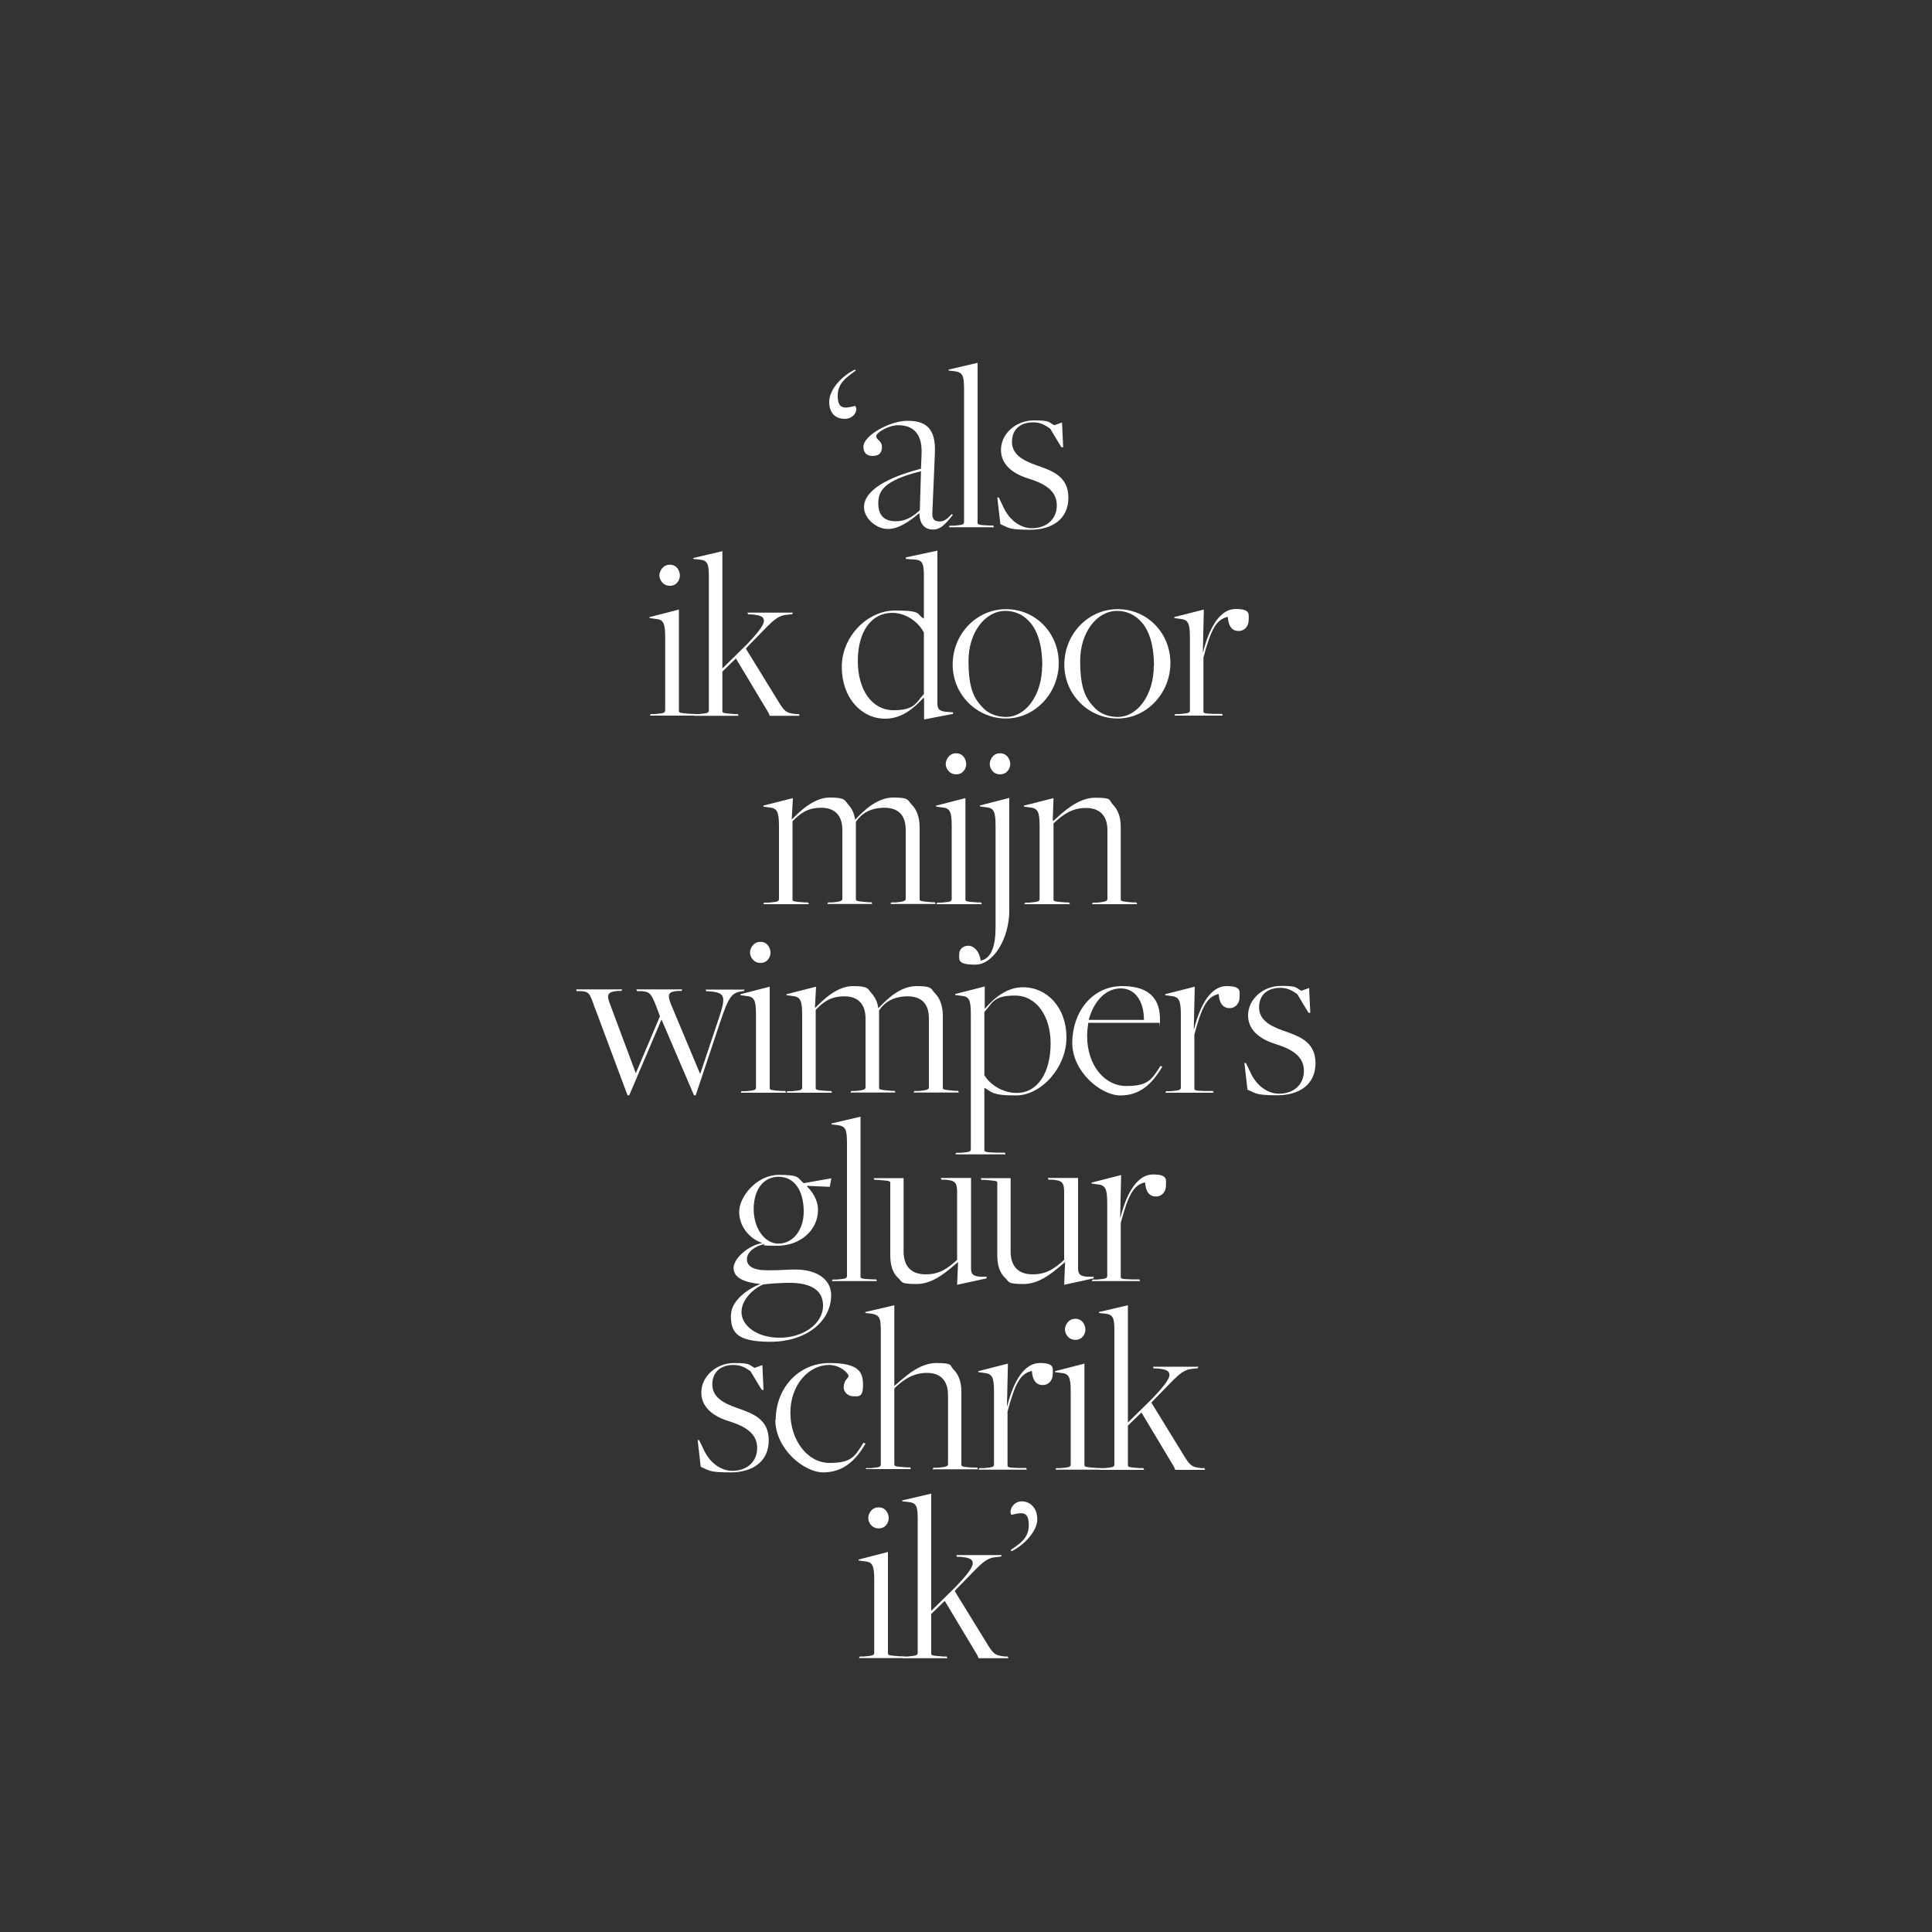 <?xml version="1.0" encoding="UTF-8"?>
<svg id="Laag_1" xmlns="http://www.w3.org/2000/svg" version="1.1" viewBox="0 0 1000 1000">
  <rect x="0" y="0" width="1000" height="1000" fill="#333333" stroke="none"/>
  <!-- Generator: Adobe Illustrator 29.3.0, SVG Export Plug-In . SVG Version: 2.1.0 Build 146)  -->
  <defs>
    <style>
      .st0 {
        fill: #fff;
      }
    </style>
  </defs>
  <path class="st0" d="M429.2,208c0-6.7,7-13.7,13.3-16.7l.5.4c-3.3,2.8-9.4,5.7-9.4,13s3.4,6.8,9,5.4c1.8,2-.5,6.7-5.3,6.7s-8.1-2.9-8.1-8.8Z"/>
  <path class="st0" d="M475.8,265.9v-.3c-5.2,4.4-10.7,8.2-16.3,8.2s-12.3-5.2-12.3-11.4,6.8-13.9,29.5-19.8l.3-7.5c.6-12.8-6.6-15-12-15s-11.5,3.9-11.5,5.7,3,2.3,3,5.6-1.9,4.6-4.8,4.6-4.8-1.5-4.8-4.8c0-5.8,13.7-13.4,22.8-13.4s14.8,3.5,14.2,16.7l-1.3,30.6c-.3,4,1.4,4.8,3.9,4.8s4.2-1.8,6.1-3.8l.6.4c-2.4,2.7-5.4,7.6-10.2,7.6s-7-3.4-7.1-8.1ZM476.1,264.1l.6-20.2c-19.7,4.9-22.1,10.5-22.1,16.7s3.2,9.2,9,9.2,9.4-2.9,12.5-5.7Z"/>
  <path class="st0" d="M491.6,272.1h2.1c3.9-.4,5.3-.4,5.3-1.9v-68.1c0-7.8-.6-9.4-5.2-10l-2.8-.3v-.5c.1,0,15-3.5,15-3.5v82.7c0,1,.5,1.3,6.3,1.5h1.8c0,.1.4.9.4.9h-23.3l.3-.8Z"/>
  <path class="st0" d="M517.8,271.4l-1.6-13.9h.8l2.7,5.7c3.4,6.8,9.2,10.2,14.4,10.2,7.7,0,12.9-4.8,12.9-11.8s-5.2-11-14.7-13.9c-6.4-2-14.2-6.2-14.2-14.8s8-15.3,16.9-15.3,7.5.9,10.7,2.5l4-1.4.6,12.8h-.9c0,.1-5.8-9.6-5.8-9.6-2-1.4-4.6-3.3-8.7-3.3-7,0-11.1,3.8-11.1,10.1s5.2,9.5,12.6,12.1c8,2.8,16.6,5.6,16.6,16.8s-8.6,16.6-19.7,16.6-10.9-.9-15.5-2.9Z"/>
  <path class="st0" d="M336.7,369.6h2.3c3.9-.4,5.3-.4,5.3-1.9v-37.7c0-7.6-.9-9.4-5.2-9.7l-2.9-.4v-.5c.1,0,15.2-3.9,15.2-3.9v52.5c0,1,.8,1.1,6.3,1.5h1.8c0,.1.4.9.4.9h-23.5l.4-.8ZM341.3,297.9c0-2.1,1.6-5.6,5.4-5.6s5.2,3.4,5.2,5.6-1.5,5.3-5.2,5.3-5.4-3.3-5.4-5.3Z"/>
  <path class="st0" d="M359.6,369.6h2.1c3.8-.4,5.2-.4,5.2-1.9v-69.1c0-6.8-.6-8.6-5.1-9l-2.9-.3v-.5c.1,0,15-3.5,15-3.5v60.7l12.8-12.6c4.4-4.6,8.7-9.6,8.7-12s-2.1-3-6.6-3.4h-1.6c0-.1-.3-.9-.3-.9h23.5l-.4.8-2.8.3c-5.8.5-8.6,4.8-18.7,14.9,0,0-2.5,2.5-2.4,2.7l16.3,26.5c3.5,5.8,4.3,6.8,9.7,7.3h1.4c0,.1.4.9.4.9h-15.5l-.6-1.5-16.9-28.2-7,6.8v20.5c0,1,.8,1.1,6.2,1.5h1.8c0,.1.4.9.4.9h-23.1l.4-.8Z"/>
  <path class="st0" d="M478.2,298.3c0-6.6-.6-8.5-5.1-8.7l-4.2-.3v-.8c.1,0,16.3-3.5,16.3-3.5v78.8c0,2.8.5,4.2,4.3,4.6l3.8.3v.8c-.1,0-15,2.9-15,2.9v-11c-.1,0-.4-.1-.4-.1-5.2,5.6-11.4,10.7-19.7,10.7-12.5,0-22.5-11-22.5-26.8s13.3-29.2,27.6-29.2,10.7,1.8,14.9,4.2v-21.7ZM478.2,359.1v-31.7c-2.9-5.6-9.4-10.2-16.4-10.2-10.9,0-17.8,9.9-17.8,24.9s7.3,25.5,18.5,25.5,11.6-4,15.8-8.5Z"/>
  <path class="st0" d="M493.1,344c0-15.8,12.3-28.7,27.6-28.7s27.3,12.3,27.3,27.9-12.3,28.7-27.3,28.7-27.6-12.3-27.6-27.9ZM539.5,344.6c0-9.6-2.1-18.3-7.1-23.3-3.2-3.3-7.3-5.1-12-5.1-10.6,0-19.1,11.3-19.1,25.8s2.8,19.6,7.8,24.7c2.8,2.8,7.1,4.4,11.6,4.4,10.4,0,18.7-11.6,18.7-26.5Z"/>
  <path class="st0" d="M550.9,344c0-15.8,12.3-28.7,27.6-28.7s27.3,12.3,27.3,27.9-12.3,28.7-27.3,28.7-27.6-12.3-27.6-27.9ZM597.3,344.6c0-9.6-2.1-18.3-7.1-23.3-3.2-3.3-7.3-5.1-12-5.1-10.6,0-19.1,11.3-19.1,25.8s2.8,19.6,7.8,24.7c2.8,2.8,7.1,4.4,11.6,4.4,10.4,0,18.7-11.6,18.7-26.5Z"/>
  <path class="st0" d="M608.3,369.6h2.3c3.9-.4,5.3-.4,5.3-1.9v-37.4c0-7.8-.9-9.6-5.2-10l-2.9-.4v-.5c.1,0,15.3-3.9,15.3-3.9l-.5,22.1h.1c3.4-13.4,9-22.4,16.9-22.4s6.7,2.9,6.7,5.8-1.9,5.6-5.2,5.6-5.3-2.4-5.6-7.3c-6.1,1.3-8.8,6.8-12.6,21v27.7c0,1-.1,1.4,5.4,1.5h4.2c0,.1.4.9.4.9h-25l.4-.8Z"/>
  <path class="st0" d="M395.6,467.2h2.3c3.9-.4,5.3-.4,5.3-1.9v-37.4c0-7.8-.9-9.6-5.2-10l-2.9-.4v-.5c.1,0,15.3-3.9,15.3-3.9l-.6,11h.1c4.2-4.2,11.3-11.3,19.6-11.3s7.6,1.5,9.7,3.8c1.6,1.8,3,4.4,3.4,7.6h.1c4.2-4.4,11.1-11.4,19.7-11.4s7.2,1.4,9.7,3.9c2.5,2.5,3.9,6.7,3.9,11.4v37.3c0,.8,0,1.1,6.3,1.6h1.6c0,.1.4.9.4.9h-23.4l.4-.8h2.3c4.4-.4,5.2-.9,5.2-1.9v-35.6c0-7.3-3.5-11.5-11-11.5s-12.1,3.2-14.7,7.2h-.1v40.1c0,.8,0,1.1,6.3,1.6h1.8c0,.1.4.9.4.9h-23.3l.4-.8h2.3c4.3-.4,5.1-.9,5.1-1.9v-35.6c0-7.3-3.7-11.5-10.9-11.5s-10.9,2.9-14.9,7v40.5c0,1,.8,1.1,6.4,1.5h1.6c0,.1.5.9.5.9h-23.6l.4-.8Z"/>
  <path class="st0" d="M485,467.2h2.3c3.9-.4,5.3-.4,5.3-1.9v-37.7c0-7.6-.9-9.4-5.2-9.7l-2.9-.4v-.5c.1,0,15.2-3.9,15.2-3.9v52.5c0,1,.8,1.1,6.3,1.5h1.8c0,.1.4.9.4.9h-23.5l.4-.8ZM489.5,395.5c0-2.1,1.6-5.6,5.4-5.6s5.2,3.4,5.2,5.6-1.5,5.3-5.2,5.3-5.4-3.3-5.4-5.3Z"/>
  <path class="st0" d="M496.5,493.7c0-2.5,2.1-4.2,4.7-4.2s5.7,2.5,6.4,7.7c5.6-1,7.7-7.8,7.7-17.1v-52.6c0-7.6-.9-9.4-5.2-9.7l-2.9-.4v-.5c.1,0,15.2-3.9,15.2-3.9v58.4c0,14-8,27.9-17.6,27.9s-8.3-2.7-8.3-5.7ZM512.3,395.5c0-2.1,1.5-5.6,5.3-5.6s5.3,3.4,5.3,5.6-1.6,5.3-5.3,5.3-5.3-3.3-5.3-5.3Z"/>
  <path class="st0" d="M530.5,467.2h2.3c3.9-.4,5.3-.4,5.3-1.9v-37.4c0-7.8-.9-9.6-5.2-10l-2.9-.4v-.5c.1,0,15.3-3.9,15.3-3.9l-.4,11.4.3.4c4.7-4.2,12.6-12,21.6-12s7,1.1,9.1,3.4c2.7,2.8,4.2,6.3,4.2,11.9v37.3c0,.8,0,1.1,6.2,1.6h1.9c0,.1.4.9.4.9h-23.4l.4-.8h2.3c4.4-.4,5.3-.9,5.3-1.9v-35.6c0-7.5-4-11.5-11.1-11.5s-11.9,3.3-16.8,8v39.4c0,1,.8,1.1,6.4,1.5h1.6c0,.1.5.9.5.9h-23.6l.4-.8Z"/>
  <path class="st0" d="M307.8,521.5c-2.5-7.5-3-8.2-7.1-8.5h-2.3c0-.1-.1-.9-.1-.9h23.8l-.5.8h-1.9c-5.1.4-5.9,1.9-4,6.7l13.4,35.9,12.5-29.5-2-5.3c-2.7-6.8-3.4-7.3-7.5-7.7h-2.3c0-.1-.5-.9-.5-.9h23.8l-.3.8h-2.1c-4.9.4-5.3,1.9-3.5,6.7l15.2,36.3,9.5-28.3c3.9-11.8,3.8-13.8-4.8-14.5h-1.5c0-.1-.4-.9-.4-.9h20.2l-.4.8h-.5c-5.8.8-7.2,2.5-11.8,16.2l-12.6,37.7h-.9l-16.8-39.2-16.7,39.2h-.9l-16.9-45.3Z"/>
  <path class="st0" d="M383.7,564.8h2.3c3.9-.4,5.3-.4,5.3-1.9v-37.7c0-7.6-.9-9.4-5.2-9.7l-2.9-.4v-.5c.1,0,15.2-3.9,15.2-3.9v52.5c0,1,.8,1.1,6.3,1.5h1.8c0,.1.4.9.4.9h-23.5l.4-.8ZM388.2,493.1c0-2.1,1.6-5.6,5.4-5.6s5.2,3.4,5.2,5.6-1.5,5.3-5.2,5.3-5.4-3.3-5.4-5.3Z"/>
  <path class="st0" d="M407.6,564.8h2.3c3.9-.4,5.3-.4,5.3-1.9v-37.4c0-7.8-.9-9.6-5.2-10l-2.9-.4v-.5c.1,0,15.3-3.9,15.3-3.9l-.6,11h.1c4.2-4.2,11.3-11.3,19.6-11.3s7.6,1.5,9.7,3.8c1.6,1.8,3,4.4,3.4,7.6h.1c4.2-4.4,11.1-11.4,19.7-11.4s7.2,1.4,9.7,3.9c2.5,2.5,3.9,6.7,3.9,11.4v37.3c0,.8,0,1.1,6.3,1.6h1.6c0,.1.4.9.4.9h-23.4l.4-.8h2.3c4.4-.4,5.2-.9,5.2-1.9v-35.6c0-7.3-3.5-11.5-11-11.5s-12.1,3.2-14.7,7.2h-.1v40.1c0,.8,0,1.1,6.3,1.6h1.8c0,.1.4.9.4.9h-23.3l.4-.8h2.3c4.3-.4,5.1-.9,5.1-1.9v-35.6c0-7.3-3.7-11.5-10.9-11.5s-10.9,2.9-14.9,7v40.5c0,1,.8,1.1,6.4,1.5h1.6c0,.1.5.9.5.9h-23.6l.4-.8Z"/>
  <path class="st0" d="M494.9,596.7h2.3c3.8-.4,5.3-.4,5.3-1.8v-69.8c0-7.6-.8-9.4-5.2-9.7l-2.9-.4v-.5c.1,0,15.3-3.9,15.3-3.9v11.1c-.1,0,.1.4.1.4,4.9-5.7,11.4-11.1,19.7-11.1,12.5,0,22.5,10.5,22.5,26s-13,30-26.2,30-12.5-2.1-16.2-3.9h-.1v32.1c0,.9.6,1.3,6.3,1.4h4.3c0,.1.4.9.4.9h-26l.4-.8ZM543.8,540.1c0-13.9-7.1-24.8-18.5-24.8s-11.6,4-15.8,8.5v32.7c2.8,4.8,9.4,9.2,16.7,9.2,10.9,0,17.6-10.5,17.6-25.7Z"/>
  <path class="st0" d="M555,539.9c0-15.9,10.1-29.5,25.9-29.5s19.5,8.5,19.5,17.1-.1.9-.3,1.9h-36.8c-.3,1.9-.6,4.6-.6,6.8,0,15.2,9,25.9,20.2,25.9s13-3,17.8-10.4l.9.4c-5.3,9-11.6,14.9-21.7,14.9s-24.9-12.3-24.9-27.2ZM592.1,527.8c0-8.8-4-16.2-12-16.2s-14,6.8-16.6,16.3h28.6Z"/>
  <path class="st0" d="M603.6,564.8h2.3c3.9-.4,5.3-.4,5.3-1.9v-37.4c0-7.8-.9-9.6-5.2-10l-2.9-.4v-.5c.1,0,15.3-3.9,15.3-3.9l-.5,22.1h.1c3.4-13.4,9-22.4,16.9-22.4s6.7,2.9,6.7,5.8-1.9,5.6-5.2,5.6-5.3-2.4-5.6-7.3c-6.1,1.3-8.8,6.8-12.6,21v27.7c0,1-.1,1.4,5.4,1.5h4.2c0,.1.4.9.4.9h-25l.4-.8Z"/>
  <path class="st0" d="M645.7,564.1l-1.6-13.9h.8l2.7,5.7c3.4,6.8,9.2,10.2,14.4,10.2,7.7,0,12.9-4.8,12.9-11.8s-5.2-11-14.7-13.9c-6.4-2-14.2-6.2-14.2-14.8s8-15.3,16.9-15.3,7.5.9,10.7,2.5l4-1.4.6,12.8h-.9c0,.1-5.8-9.6-5.8-9.6-2-1.4-4.6-3.3-8.7-3.3-7,0-11.1,3.8-11.1,10.1s5.2,9.5,12.6,12.1c8,2.8,16.6,5.6,16.6,16.8s-8.6,16.6-19.7,16.6-10.9-.9-15.5-2.9Z"/>
  <path class="st0" d="M378.4,680.5c0-7.2,8.7-13.5,15.2-15.9h0c-8.5-.8-13.9-3.3-13.9-8.3s7.8-11.8,14.9-12.9h0c-6.4-2.1-12-8.3-12-16.2s9.2-19.1,20.5-19.1,9.5,1.6,12.9,4.3l14.3-2.5-.8,4.4-11.8-.5v.3c3,2.9,5.7,7.3,5.7,12.1,0,10.7-9.4,18.6-21,18.6s-5.4-.6-6.6-.9c-5.2,1-9.2,4.3-9.2,7.8s2.9,5.8,10.7,5.8,9.7-.4,14.3-.4c11.4,0,18.6,5.2,18.6,13.3,0,13.7-13.1,24.1-31.4,24.1s-20.5-5.3-20.5-14ZM426,675.8c0-7.1-4.9-11.4-15.9-11.8-3.7-.1-11.3.3-14.9.8-4.3,1.6-11.4,7.3-11.4,14.3s7.8,13.3,19.8,13.3,22.4-7.1,22.4-16.6ZM416,627.2c0-11-4.8-18.1-13-18.1s-12.9,7.1-12.9,16.8,5.6,17.8,12.8,17.8,13.1-6.6,13.1-16.6Z"/>
  <path class="st0" d="M431,662.3h2.1c3.9-.4,5.3-.4,5.3-1.9v-68.1c0-7.8-.6-9.4-5.2-10l-2.8-.3v-.5c.1,0,15-3.5,15-3.5v82.7c0,1,.5,1.3,6.3,1.5h1.8c0,.1.4.9.4.9h-23.3l.3-.8Z"/>
  <path class="st0" d="M496,653.2h-.1c-4.8,4-12.4,11.4-21.4,11.4s-7.3-1.1-9.9-3.4c-2.8-2.8-3.8-6.8-3.8-11.6v-37.4c0-.8,0-1-6.4-1.5h-1.8c0-.1-.4-.9-.4-.9h15.5v38.2c.1,7.5,4,11.6,11.4,11.6s11.5-3.2,16.3-7.5v-34.9c0-5.3-1.1-6.2-6.3-6.6h-1.8c0-.1-.4-.9-.4-.9h15.7v46.5c0,2.8.5,4.2,4.4,4.6h3.7c0,.1-.1.9-.1.9l-15.2,3.3.5-11.8Z"/>
  <path class="st0" d="M551.4,653.2h-.1c-4.8,4-12.4,11.4-21.4,11.4s-7.3-1.1-9.9-3.4c-2.8-2.8-3.8-6.8-3.8-11.6v-37.4c0-.8,0-1-6.4-1.5h-1.8c0-.1-.4-.9-.4-.9h15.5v38.2c.1,7.5,4,11.6,11.4,11.6s11.5-3.2,16.3-7.5v-34.9c0-5.3-1.1-6.2-6.3-6.6h-1.8c0-.1-.4-.9-.4-.9h15.7v46.5c0,2.8.5,4.2,4.4,4.6h3.7c0,.1-.1.9-.1.9l-15.2,3.3.5-11.8Z"/>
  <path class="st0" d="M565.5,662.3h2.3c3.9-.4,5.3-.4,5.3-1.9v-37.4c0-7.8-.9-9.6-5.2-10l-2.9-.4v-.5c.1,0,15.3-3.9,15.3-3.9l-.5,22.1h.1c3.4-13.4,9-22.4,16.9-22.4s6.7,2.9,6.7,5.8-1.9,5.6-5.2,5.6-5.3-2.4-5.6-7.3c-6.1,1.3-8.8,6.8-12.6,21v27.7c0,1-.1,1.4,5.4,1.5h4.2c0,.1.4.9.4.9h-25l.4-.8Z"/>
  <path class="st0" d="M362.7,759.3l-1.6-13.9h.8l2.7,5.7c3.4,6.8,9.2,10.2,14.4,10.2,7.7,0,12.9-4.8,12.9-11.8s-5.2-11-14.7-13.9c-6.4-2-14.2-6.2-14.2-14.8s8-15.3,16.9-15.3,7.5.9,10.7,2.5l4-1.4.6,12.8h-.9c0,.1-5.8-9.6-5.8-9.6-2-1.4-4.6-3.3-8.7-3.3-7,0-11.1,3.8-11.1,10.1s5.2,9.5,12.6,12.1c8,2.8,16.6,5.6,16.6,16.8s-8.6,16.6-19.7,16.6-10.9-.9-15.5-2.9Z"/>
  <path class="st0" d="M401.5,735c0-16.6,11.9-29.5,27.8-29.5s17.4,5.1,17.4,11.6-2.7,5.6-5.1,5.6-4.9-1.9-4.9-4.6c0-3.9,2.5-4.8,2.5-5.8,0-1.6-4.4-5.8-10.1-5.8-10.4,0-20,10.2-20,24.7s9,26,20.2,26,13-3,17.6-10.4l1.1.4c-5.2,9-11.8,14.9-21.9,14.9s-24.8-12.3-24.8-27.2Z"/>
  <path class="st0" d="M448.6,759.9h2.1c3.8-.4,5.2-.4,5.2-1.9v-69.1c0-6.8-.6-8.3-5.1-9l-2.9-.3v-.5c.1,0,15-3.5,15-3.5v41.8c4.9-4.2,12.6-11.9,21.7-11.9s6.8,1.3,9,3.4c2.7,2.8,4,6.3,4,11.6v37.5c0,.8,0,1.4,6.3,1.6h1.9c0,.1.4.9.4.9h-23.5l.4-.8h2.3c4.7-.4,5.3-.9,5.3-1.9v-35.7c0-7.5-3.9-11.5-10.9-11.5s-12,3.3-16.9,8v39.4c0,1,.8,1.1,6.4,1.5h1.8c0,.1.4.9.4.9h-23.4l.4-.8Z"/>
  <path class="st0" d="M506.9,759.9h2.3c3.9-.4,5.3-.4,5.3-1.9v-37.4c0-7.8-.9-9.6-5.2-10l-2.9-.4v-.5c.1,0,15.3-3.9,15.3-3.9l-.5,22.1h.1c3.4-13.4,9-22.4,16.9-22.4s6.7,2.9,6.7,5.8-1.9,5.6-5.2,5.6-5.3-2.4-5.6-7.3c-6.1,1.3-8.8,6.8-12.6,21v27.7c0,1-.1,1.4,5.4,1.5h4.2c0,.1.4.9.4.9h-25l.4-.8Z"/>
  <path class="st0" d="M546.6,759.9h2.3c3.9-.4,5.3-.4,5.3-1.9v-37.7c0-7.6-.9-9.4-5.2-9.7l-2.9-.4v-.5c.1,0,15.2-3.9,15.2-3.9v52.5c0,1,.8,1.1,6.3,1.5h1.8c0,.1.4.9.4.9h-23.5l.4-.8ZM551.2,688.2c0-2.1,1.6-5.6,5.4-5.6s5.2,3.4,5.2,5.6-1.5,5.3-5.2,5.3-5.4-3.3-5.4-5.3Z"/>
  <path class="st0" d="M569.5,759.9h2.1c3.8-.4,5.2-.4,5.2-1.9v-69.1c0-6.8-.6-8.6-5.1-9l-2.9-.3v-.5c.1,0,15-3.5,15-3.5v60.7l12.8-12.6c4.4-4.6,8.7-9.6,8.7-12s-2.1-3-6.6-3.4h-1.6c0-.1-.3-.9-.3-.9h23.5l-.4.8-2.8.3c-5.8.5-8.6,4.8-18.7,14.9,0,0-2.5,2.5-2.4,2.7l16.3,26.5c3.5,5.8,4.3,6.8,9.7,7.3h1.4c0,.1.4.9.4.9h-15.5l-.6-1.5-16.9-28.2-7,6.8v20.5c0,1,.8,1.1,6.2,1.5h1.8c0,.1.4.9.4.9h-23.1l.4-.8Z"/>
  <path class="st0" d="M444.9,857.4h2.3c3.9-.4,5.3-.4,5.3-1.9v-37.7c0-7.6-.9-9.4-5.2-9.7l-2.9-.4v-.5c.1,0,15.2-3.9,15.2-3.9v52.5c0,1,.8,1.1,6.3,1.5h1.8c0,.1.4.9.4.9h-23.5l.4-.8ZM449.4,785.8c0-2.1,1.6-5.6,5.4-5.6s5.2,3.4,5.2,5.6-1.5,5.3-5.2,5.3-5.4-3.3-5.4-5.3Z"/>
  <path class="st0" d="M467.7,857.4h2.1c3.8-.4,5.2-.4,5.2-1.9v-69.1c0-6.8-.6-8.6-5.1-9l-2.9-.3v-.5c.1,0,15-3.5,15-3.5v60.7l12.8-12.6c4.4-4.6,8.7-9.6,8.7-12s-2.1-3-6.6-3.4h-1.6c0-.1-.3-.9-.3-.9h23.5l-.4.8-2.8.3c-5.8.5-8.6,4.8-18.7,14.9,0,0-2.5,2.5-2.4,2.7l16.3,26.5c3.5,5.8,4.3,6.8,9.7,7.3h1.4c0,.1.4.9.4.9h-15.5l-.6-1.5-16.9-28.2-7,6.8v20.5c0,1,.8,1.1,6.2,1.5h1.8c0,.1.4.9.4.9h-23.1l.4-.8Z"/>
  <path class="st0" d="M523.1,802.3c3.3-2.5,9.4-5.4,9.4-12.8s-3.4-6.8-9-5.4c-1.5-2,.8-7,5.3-7s8.1,3.4,8.1,9.4-7,13.4-13.3,16.4l-.5-.6Z"/>
</svg>
